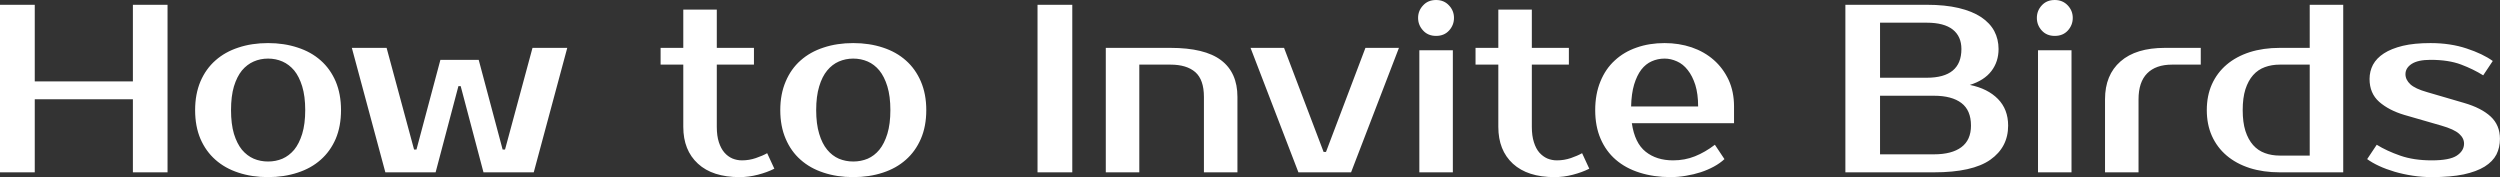 <?xml version="1.0" encoding="UTF-8" standalone="yes"?>
<svg xmlns="http://www.w3.org/2000/svg" width="100%" height="100%" viewBox="0 0 240.235 17.02" fill="#ffffff">
  <rect x="0" y="0" width="240.235" height="17.02" fill="#333333" stroke="none"/>
  <path d="M12.77 0.46L16.10 0.46L16.10 16.56L12.77 16.56L12.77 9.54L3.34 9.54L3.34 16.56L0 16.56L0 0.46L3.34 0.46L3.34 7.82L12.77 7.82L12.77 0.46ZM25.76 15.52L25.76 15.52Q26.50 15.52 27.14 15.25Q27.78 14.97 28.27 14.39Q28.75 13.80 29.04 12.86Q29.33 11.91 29.33 10.58L29.33 10.58Q29.33 9.25 29.04 8.30Q28.75 7.36 28.27 6.77Q27.78 6.19 27.14 5.91Q26.50 5.63 25.76 5.63L25.76 5.63Q25.02 5.63 24.38 5.91Q23.74 6.19 23.25 6.77Q22.77 7.36 22.48 8.30Q22.20 9.25 22.20 10.58L22.20 10.58Q22.20 11.91 22.48 12.86Q22.77 13.80 23.25 14.39Q23.74 14.97 24.38 15.25Q25.02 15.52 25.76 15.52ZM25.76 4.14L25.76 4.14Q27.30 4.14 28.60 4.57Q29.90 4.99 30.82 5.81Q31.74 6.62 32.26 7.83Q32.77 9.04 32.77 10.58L32.77 10.58Q32.77 12.14 32.26 13.34Q31.74 14.54 30.82 15.35Q29.90 16.17 28.60 16.59Q27.30 17.02 25.76 17.02L25.76 17.02Q24.20 17.02 22.91 16.59Q21.62 16.17 20.70 15.35Q19.78 14.54 19.26 13.34Q18.75 12.14 18.75 10.58L18.75 10.58Q18.75 9.04 19.26 7.83Q19.78 6.62 20.70 5.81Q21.62 4.99 22.91 4.57Q24.20 4.14 25.76 4.14ZM46 5.75L48.30 14.37L48.53 14.37L51.17 4.60L54.51 4.60L51.29 16.56L46.46 16.56L44.27 8.28L44.05 8.28L41.86 16.56L37.03 16.56L33.81 4.60L37.15 4.60L39.79 14.37L40.02 14.37L42.32 5.75L46 5.75ZM65.66 12.19L65.66 6.21L63.48 6.21L63.48 4.60L65.66 4.60L65.66 0.92L68.88 0.92L68.88 4.60L72.45 4.60L72.45 6.21L68.88 6.21L68.88 12.19Q68.88 13.06 69.08 13.67Q69.28 14.28 69.61 14.66Q69.94 15.04 70.38 15.23Q70.82 15.41 71.30 15.41L71.30 15.41Q71.99 15.41 72.63 15.19Q73.28 14.97 73.72 14.72L73.72 14.72L74.41 16.21Q73.72 16.56 72.83 16.79Q71.94 17.02 71.07 17.02L71.07 17.02Q68.47 17.02 67.07 15.73Q65.66 14.44 65.66 12.19L65.66 12.19ZM81.99 15.52L81.99 15.52Q82.73 15.52 83.38 15.25Q84.02 14.97 84.50 14.39Q84.98 13.80 85.27 12.86Q85.56 11.91 85.56 10.58L85.56 10.58Q85.56 9.25 85.27 8.30Q84.98 7.36 84.50 6.77Q84.02 6.19 83.38 5.91Q82.73 5.63 81.99 5.63L81.99 5.63Q81.26 5.63 80.61 5.91Q79.97 6.19 79.49 6.77Q79.00 7.36 78.72 8.30Q78.43 9.25 78.43 10.58L78.43 10.58Q78.43 11.91 78.72 12.86Q79.00 13.80 79.49 14.39Q79.97 14.97 80.61 15.25Q81.26 15.52 81.99 15.52ZM81.99 4.14L81.99 4.14Q83.54 4.14 84.84 4.57Q86.13 4.99 87.05 5.81Q87.97 6.62 88.49 7.83Q89.01 9.04 89.01 10.58L89.01 10.58Q89.01 12.14 88.49 13.34Q87.97 14.54 87.05 15.35Q86.13 16.17 84.84 16.59Q83.54 17.02 81.99 17.02L81.99 17.02Q80.43 17.02 79.14 16.59Q77.85 16.17 76.93 15.35Q76.01 14.54 75.50 13.34Q74.98 12.14 74.98 10.58L74.98 10.58Q74.98 9.04 75.50 7.83Q76.01 6.62 76.93 5.81Q77.85 4.99 79.14 4.57Q80.43 4.14 81.99 4.14ZM103.04 0.46L103.04 16.56L99.70 16.56L99.70 0.46L103.04 0.46ZM118.91 9.31L118.91 16.56L115.69 16.56L115.69 9.31Q115.69 7.66 114.86 6.93Q114.03 6.21 112.47 6.21L112.47 6.21L109.48 6.21L109.48 16.56L106.26 16.56L106.26 4.60L112.47 4.60Q115.76 4.60 117.33 5.78Q118.91 6.97 118.91 9.31L118.91 9.31ZM134.43 4.60L129.83 16.56L124.77 16.56L120.17 4.60L123.39 4.60L127.19 14.60L127.42 14.60L131.21 4.60L134.43 4.60ZM139.61 4.83L139.61 16.56L136.39 16.56L136.39 4.83L139.61 4.83ZM139.72 1.72L139.72 1.72Q139.72 2.41 139.25 2.93Q138.78 3.45 138.00 3.45L138.00 3.45Q137.22 3.45 136.75 2.93Q136.27 2.41 136.27 1.72L136.27 1.72Q136.27 1.03 136.75 0.52Q137.22 0 138.00 0L138.00 0Q138.76 0 139.24 0.52Q139.72 1.03 139.72 1.72ZM143.98 12.19L143.98 6.21L141.79 6.21L141.79 4.60L143.98 4.60L143.98 0.92L147.20 0.92L147.20 4.60L150.76 4.60L150.76 6.21L147.20 6.21L147.20 12.19Q147.20 13.06 147.40 13.67Q147.59 14.28 147.92 14.66Q148.26 15.04 148.69 15.23Q149.13 15.41 149.61 15.41L149.61 15.41Q150.30 15.41 150.95 15.19Q151.59 14.97 152.03 14.72L152.03 14.72L152.72 16.21Q152.03 16.56 151.14 16.79Q150.26 17.02 149.38 17.02L149.38 17.02Q146.79 17.02 145.38 15.73Q143.98 14.44 143.98 12.19L143.98 12.19ZM160.77 15.41L160.77 15.41Q161.90 15.41 162.87 15.02Q163.85 14.63 164.79 13.91L164.79 13.91L165.71 15.29Q165.28 15.69 164.69 16.01Q164.10 16.33 163.43 16.55Q162.75 16.77 162.01 16.89Q161.28 17.02 160.54 17.02L160.54 17.02Q158.91 17.02 157.56 16.59Q156.22 16.17 155.27 15.35Q154.33 14.54 153.81 13.34Q153.29 12.14 153.29 10.58L153.29 10.58Q153.29 9.04 153.79 7.83Q154.28 6.62 155.17 5.81Q156.05 4.99 157.27 4.57Q158.49 4.14 159.96 4.14L159.96 4.14Q161.34 4.14 162.56 4.55Q163.78 4.97 164.68 5.76Q165.58 6.55 166.11 7.68Q166.63 8.81 166.63 10.23L166.63 10.23L166.63 11.84L156.81 11.84Q157.09 13.75 158.14 14.58Q159.18 15.41 160.77 15.41ZM159.96 5.63L159.96 5.63Q159.30 5.63 158.72 5.89Q158.15 6.14 157.72 6.69Q157.30 7.24 157.03 8.12Q156.77 8.99 156.74 10.23L156.74 10.23L163.18 10.23Q163.18 9.04 162.91 8.16Q162.63 7.29 162.18 6.73Q161.74 6.16 161.15 5.90Q160.56 5.63 159.96 5.63ZM177.33 16.56L177.33 0.46L185.15 0.46Q186.92 0.46 188.22 0.77Q189.52 1.08 190.37 1.64Q191.22 2.21 191.64 2.99Q192.05 3.77 192.05 4.71L192.05 4.71Q192.05 5.93 191.36 6.83Q190.67 7.73 189.29 8.16L189.29 8.16Q191.01 8.51 191.99 9.51Q192.97 10.51 192.97 12.07L192.97 12.07Q192.97 14.14 191.26 15.35Q189.54 16.56 185.84 16.56L185.84 16.56L177.33 16.56ZM185.84 9.20L180.66 9.20L180.66 14.83L185.84 14.83Q187.56 14.83 188.48 14.14Q189.40 13.45 189.40 12.07L189.40 12.07Q189.40 10.60 188.48 9.90Q187.56 9.20 185.84 9.20L185.84 9.20ZM180.66 7.47L185.15 7.47Q188.48 7.47 188.48 4.71L188.48 4.71Q188.48 3.50 187.65 2.84Q186.81 2.18 185.15 2.18L185.15 2.18L180.66 2.18L180.66 7.47ZM199.06 4.83L199.06 16.56L195.84 16.56L195.84 4.83L199.06 4.83ZM199.18 1.72L199.18 1.72Q199.18 2.41 198.71 2.93Q198.24 3.45 197.45 3.45L197.45 3.45Q196.67 3.45 196.20 2.93Q195.73 2.41 195.73 1.72L195.73 1.72Q195.73 1.03 196.20 0.52Q196.67 0 197.45 0L197.45 0Q198.21 0 198.70 0.52Q199.18 1.03 199.18 1.72ZM211.48 4.60L211.48 6.21L208.72 6.21Q207.16 6.21 206.33 7.05Q205.50 7.89 205.50 9.54L205.50 9.54L205.50 16.56L202.28 16.56L202.28 9.54Q202.28 7.20 203.77 5.90Q205.25 4.60 208.03 4.60L208.03 4.60L211.48 4.60ZM219.07 14.95L221.95 14.95L221.95 6.21L219.07 6.21Q218.29 6.21 217.64 6.45Q216.98 6.69 216.51 7.22Q216.04 7.75 215.77 8.58Q215.51 9.41 215.51 10.58L215.51 10.58Q215.51 11.75 215.77 12.58Q216.04 13.41 216.51 13.94Q216.98 14.47 217.64 14.71Q218.29 14.95 219.07 14.95L219.07 14.95ZM225.17 16.56L219.07 16.56Q217.49 16.56 216.19 16.15Q214.89 15.73 213.97 14.95Q213.05 14.17 212.55 13.06Q212.06 11.96 212.06 10.58L212.06 10.58Q212.06 9.20 212.55 8.10Q213.05 6.99 213.97 6.21Q214.89 5.43 216.19 5.01Q217.49 4.60 219.07 4.60L219.07 4.60L221.95 4.60L221.95 0.46L225.17 0.46L225.17 16.56ZM231.15 7.13L231.15 7.13Q231.15 7.66 231.62 8.10Q232.09 8.53 233.22 8.85L233.22 8.85L236.78 9.89Q238.44 10.37 239.34 11.20Q240.23 12.03 240.23 13.34L240.23 13.34Q240.23 14.17 239.89 14.85Q239.54 15.52 238.76 16.01Q237.98 16.49 236.74 16.76Q235.50 17.02 233.68 17.02L233.68 17.02Q232.74 17.02 231.83 16.88Q230.92 16.74 230.10 16.50Q229.29 16.26 228.62 15.95Q227.95 15.64 227.47 15.29L227.47 15.29L228.39 13.91Q229.36 14.51 230.66 14.96Q231.95 15.41 233.68 15.41L233.68 15.41Q235.40 15.41 236.09 14.95Q236.78 14.49 236.78 13.80L236.78 13.80Q236.78 13.27 236.30 12.85Q235.82 12.42 234.60 12.07L234.60 12.07L231.03 11.04Q229.56 10.60 228.63 9.79Q227.70 8.97 227.70 7.59L227.70 7.59Q227.70 6.85 228.03 6.22Q228.37 5.59 229.08 5.13Q229.79 4.67 230.90 4.40Q232.00 4.14 233.56 4.14L233.56 4.14Q235.47 4.14 237.03 4.66Q238.58 5.17 239.54 5.86L239.54 5.86L238.62 7.24Q237.68 6.65 236.49 6.20Q235.29 5.75 233.56 5.75L233.56 5.75Q232.35 5.75 231.75 6.14Q231.15 6.53 231.15 7.13Z" preserveAspectRatio="none"/>
</svg>